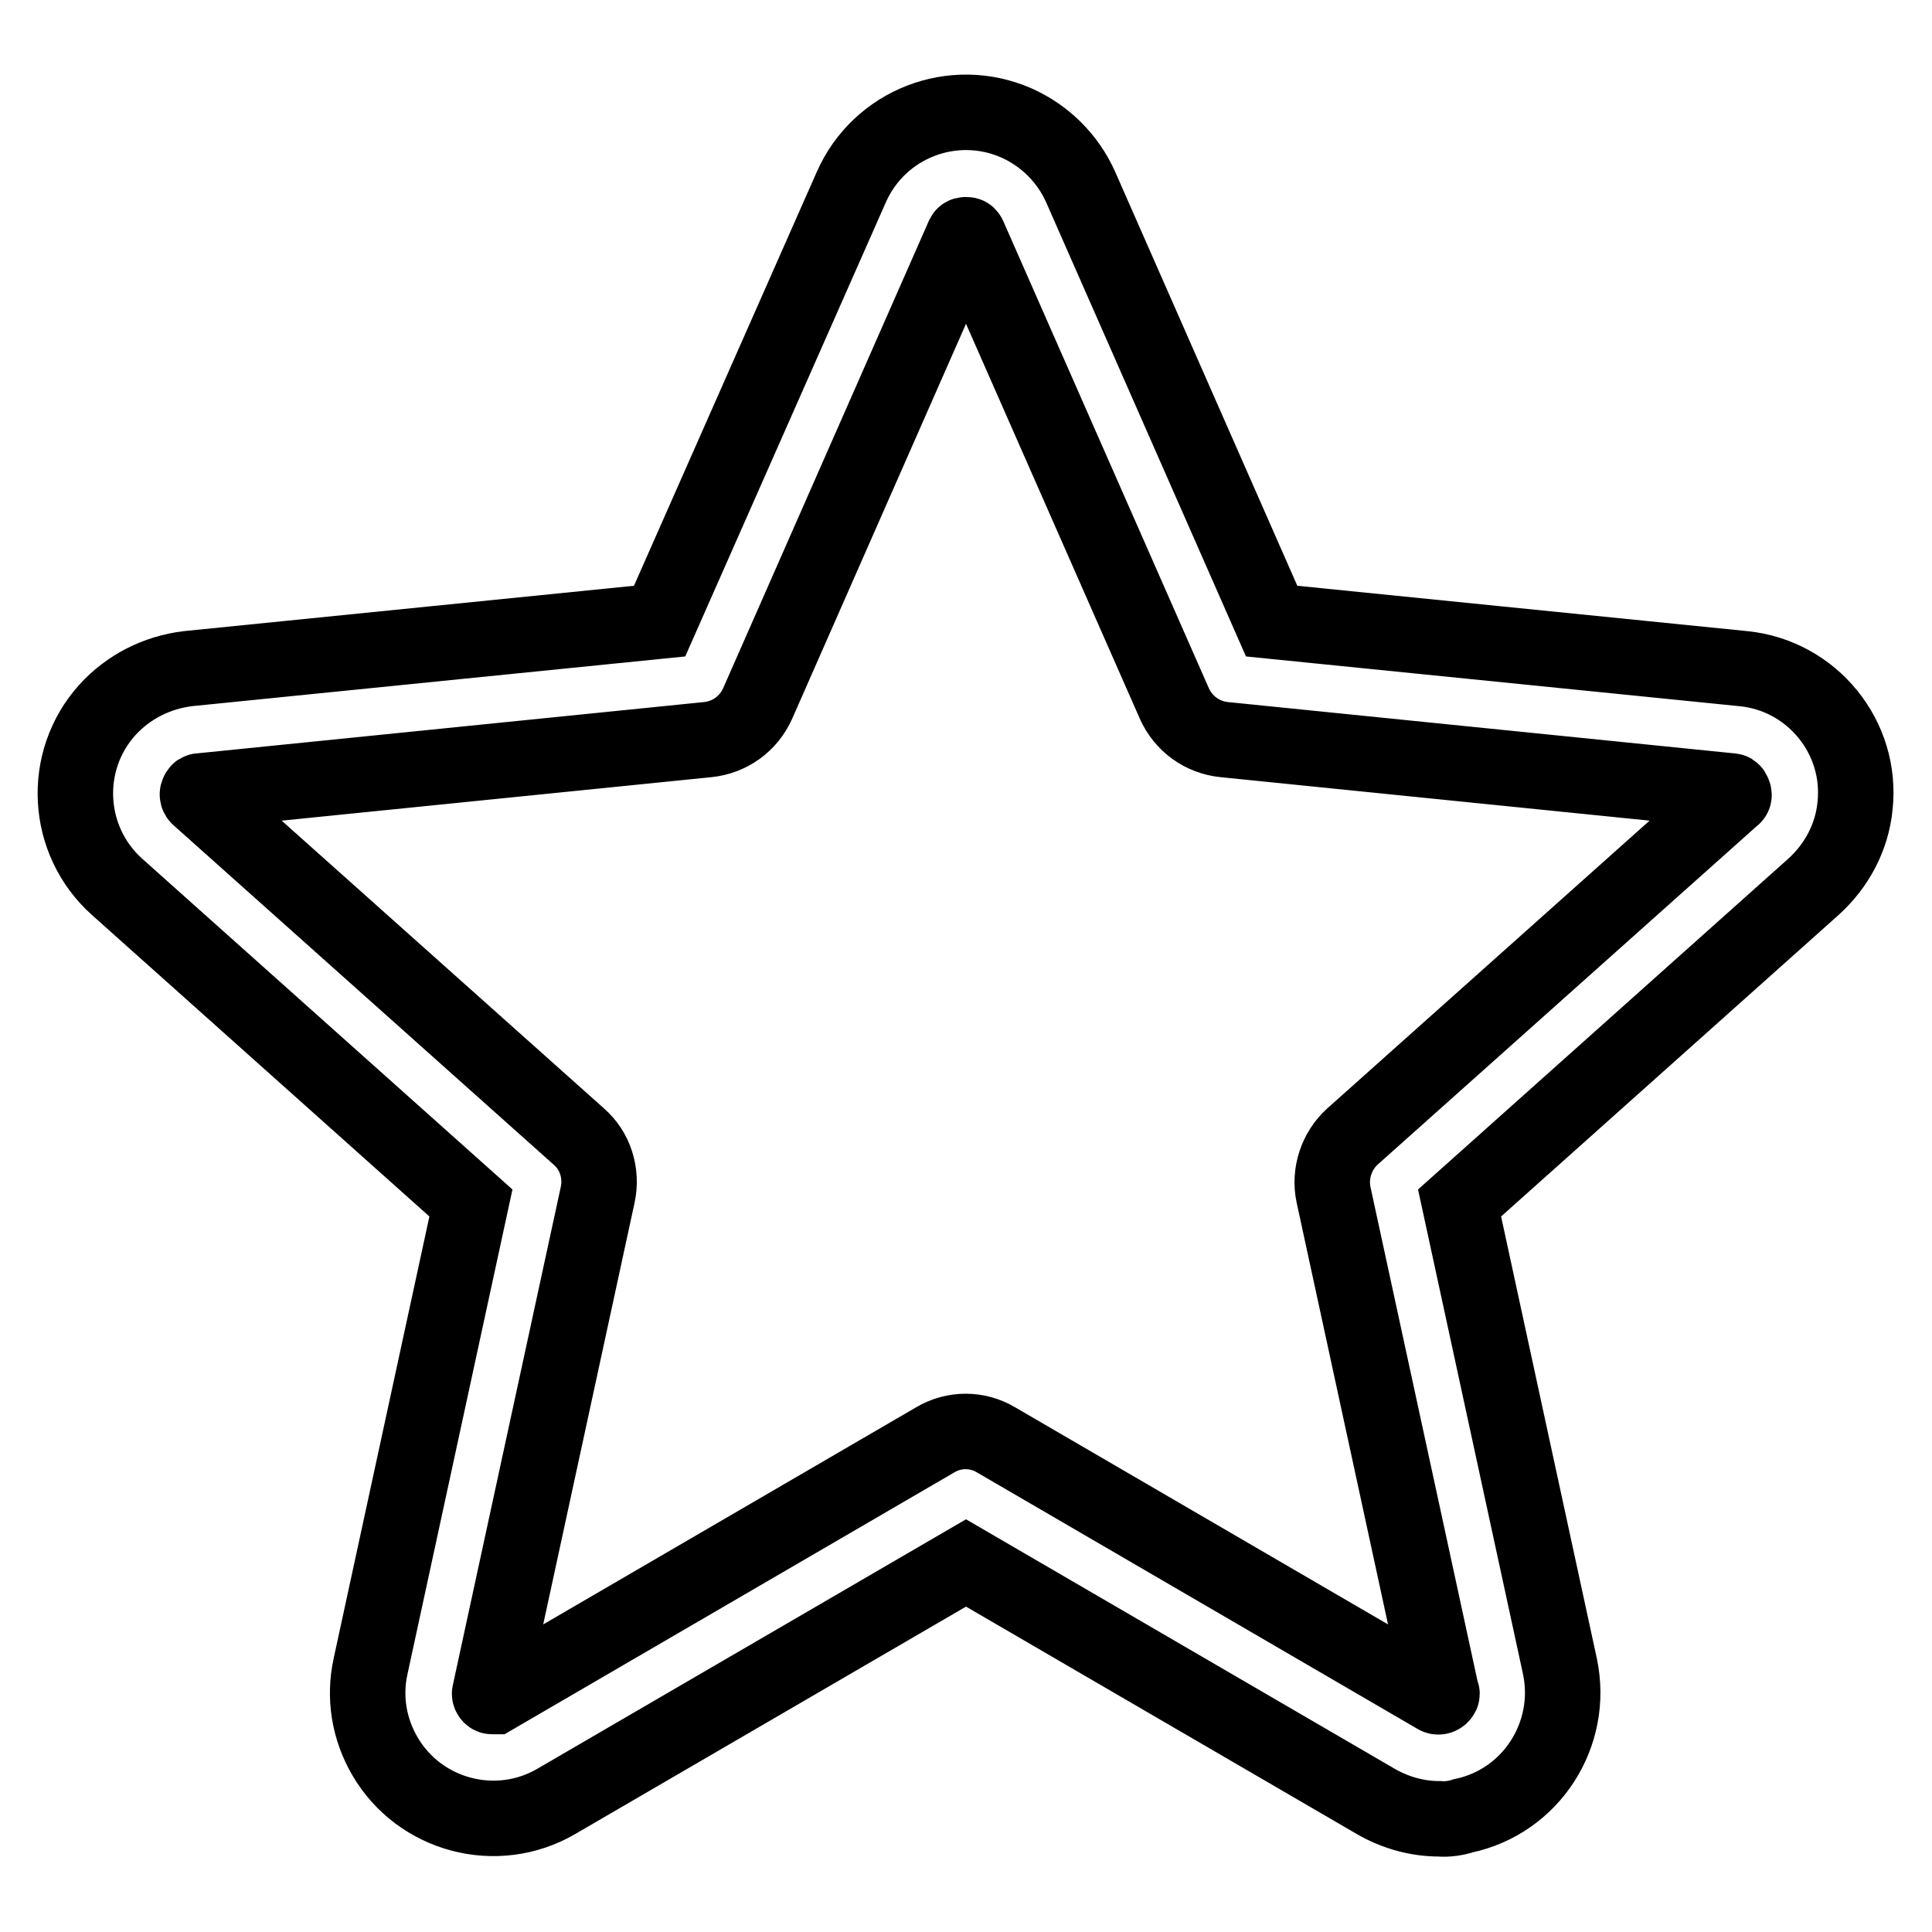 <?xml version="1.0" encoding="utf-8"?>
<!-- Svg Vector Icons : http://www.onlinewebfonts.com/icon -->
<!DOCTYPE svg PUBLIC "-//W3C//DTD SVG 1.1//EN" "http://www.w3.org/Graphics/SVG/1.1/DTD/svg11.dtd">
<svg version="1.1" xmlns="http://www.w3.org/2000/svg" xmlns:xlink="http://www.w3.org/1999/xlink" x="0px" y="0px" viewBox="0 0 256 256" enable-background="new 0 0 256 256" xml:space="preserve">
<g> <path stroke-width="10" fill-opacity="0" stroke="#000000"  d="M190.7,241c-2.9,0-5.8-0.8-8.4-2.3L128,207.1l-54.3,31.6c-7.9,4.6-18.1,1.9-22.7-6 c-2.1-3.6-2.8-7.8-1.9-11.9l13.3-61.4l-46.9-41.9c-6.8-6.1-7.4-16.6-1.3-23.4c2.8-3.1,6.6-5,10.7-5.5l62.5-6.3l25.4-57.5 c3.7-8.4,13.5-12.2,21.9-8.5c3.8,1.7,6.8,4.7,8.5,8.5l25.3,57.5l62.5,6.3c9.1,0.9,15.8,9.1,14.8,18.2c-0.4,4.1-2.4,7.9-5.5,10.7 l-46.9,41.9l13.3,61.4c1.9,9-3.8,17.9-12.8,19.8C193,240.9,191.8,241.1,190.7,241L190.7,241z M128,31.1c-0.3,0-0.3,0.1-0.4,0.3 l-27.2,61.8c-1.2,2.7-3.7,4.5-6.6,4.8l-67.2,6.8c-0.2,0-0.3,0-0.4,0.3c-0.1,0.2,0,0.4,0.1,0.5l50.4,45c2.2,1.9,3.1,4.9,2.5,7.7 l-14.3,66c-0.1,0.2,0.1,0.5,0.3,0.5c0.1,0,0.2,0,0.3,0l58.4-34c2.5-1.5,5.6-1.5,8.1,0l58.4,34c0.2,0.1,0.5,0,0.6-0.2 c0.1-0.1,0.1-0.2,0-0.3l-14.3-66c-0.6-2.8,0.4-5.8,2.5-7.7l50.4-45c0.2-0.1,0.2-0.3,0.1-0.5c-0.1-0.3-0.2-0.3-0.4-0.3L162.2,98 c-2.9-0.3-5.4-2.1-6.6-4.8l-27.2-61.8C128.3,31.2,128.3,31.1,128,31.1L128,31.1z"/></g>
</svg>